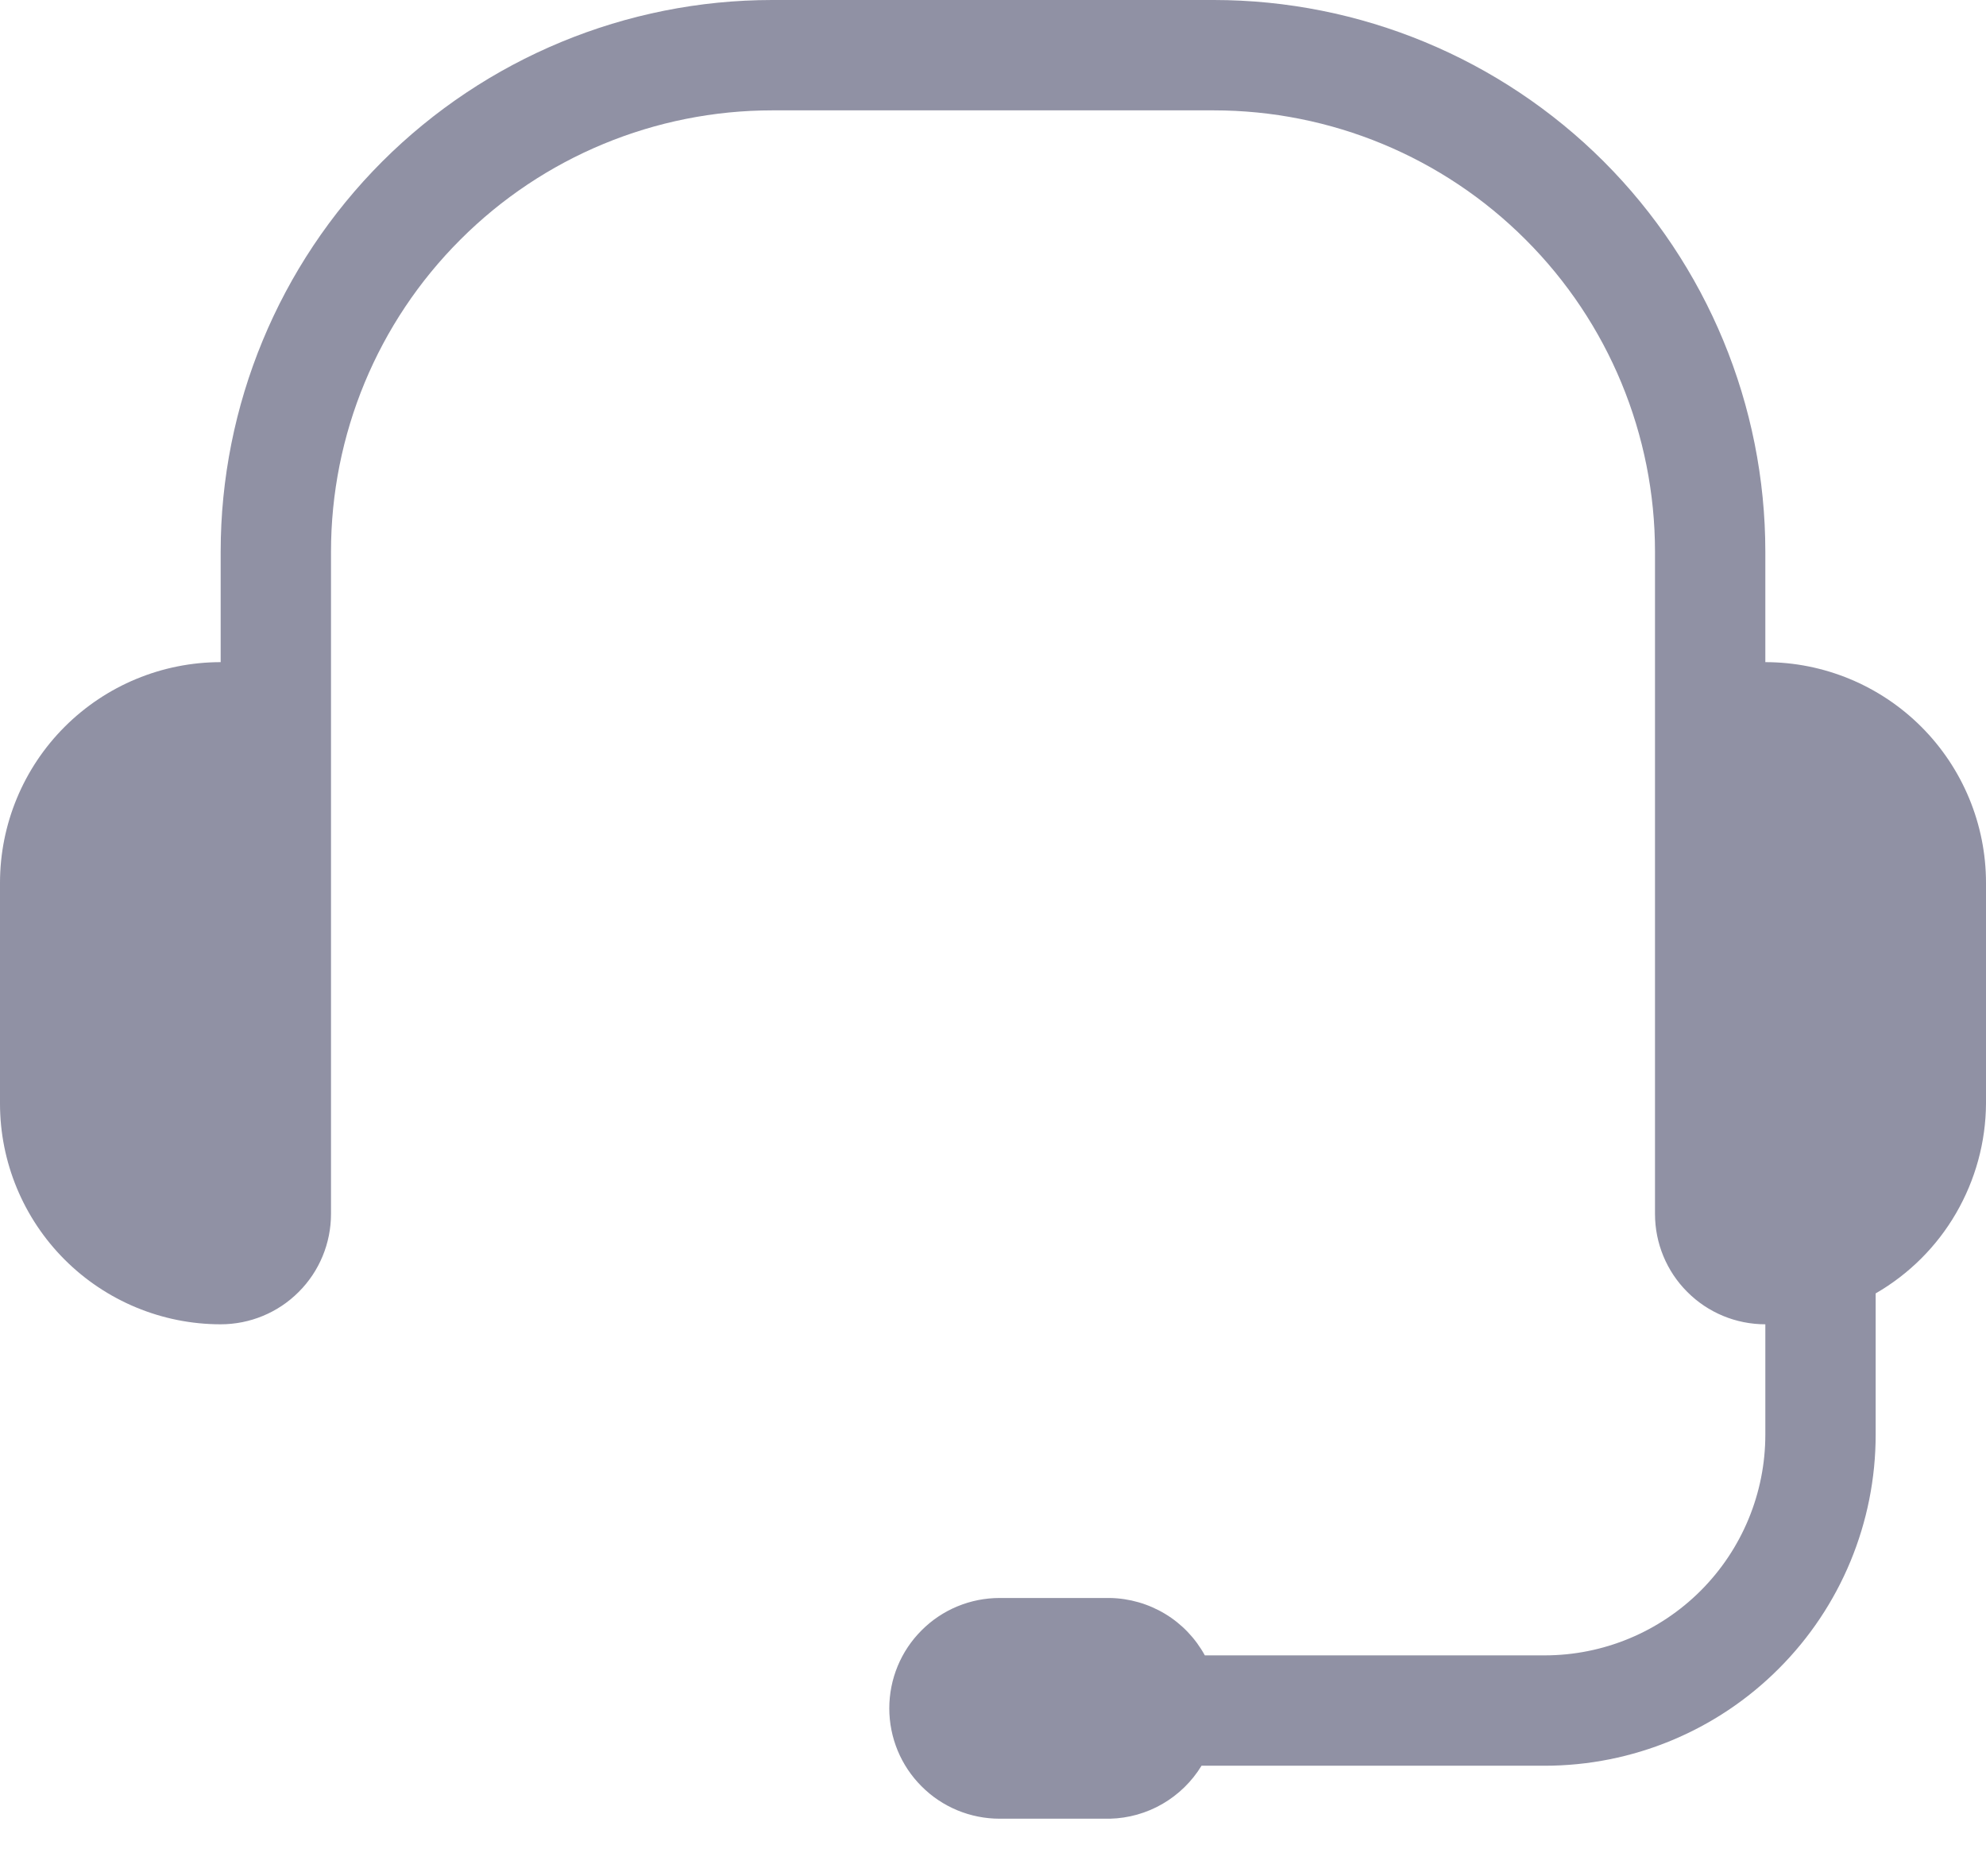 <svg width="18" height="17" viewBox="0 0 18 17" fill="none" xmlns="http://www.w3.org/2000/svg">
<path d="M16 6V5C16 3.674 15.473 2.402 14.536 1.464C13.598 0.527 12.326 0 11 0H7C5.674 0 4.402 0.527 3.464 1.464C2.527 2.402 2 3.674 2 5V6C1.47 6 0.961 6.211 0.586 6.586C0.211 6.961 0 7.47 0 8V10C0 10.53 0.211 11.039 0.586 11.414C0.961 11.789 1.47 12 2 12C2.265 12 2.52 11.895 2.707 11.707C2.895 11.52 3 11.265 3 11V5C3 3.939 3.421 2.922 4.172 2.172C4.922 1.421 5.939 1 7 1H11C12.061 1 13.078 1.421 13.828 2.172C14.579 2.922 15 3.939 15 5V11C15 11.265 15.105 11.52 15.293 11.707C15.48 11.895 15.735 12 16 12V13C16 13.53 15.789 14.039 15.414 14.414C15.039 14.789 14.53 15 14 15H10.92C10.835 14.845 10.711 14.715 10.56 14.624C10.409 14.533 10.236 14.483 10.06 14.48H9.06C8.795 14.48 8.54 14.585 8.353 14.773C8.165 14.96 8.06 15.215 8.06 15.48C8.06 15.745 8.165 16 8.353 16.187C8.54 16.375 8.795 16.48 9.06 16.48H10.06C10.227 16.476 10.391 16.43 10.536 16.346C10.681 16.262 10.803 16.143 10.89 16H14C14.796 16 15.559 15.684 16.121 15.121C16.684 14.559 17 13.796 17 13V11.72C17.302 11.546 17.554 11.295 17.729 10.993C17.904 10.691 17.998 10.349 18 10V8C18 7.47 17.789 6.961 17.414 6.586C17.039 6.211 16.53 6 16 6Z" fill="#9091A4"/>
</svg>
